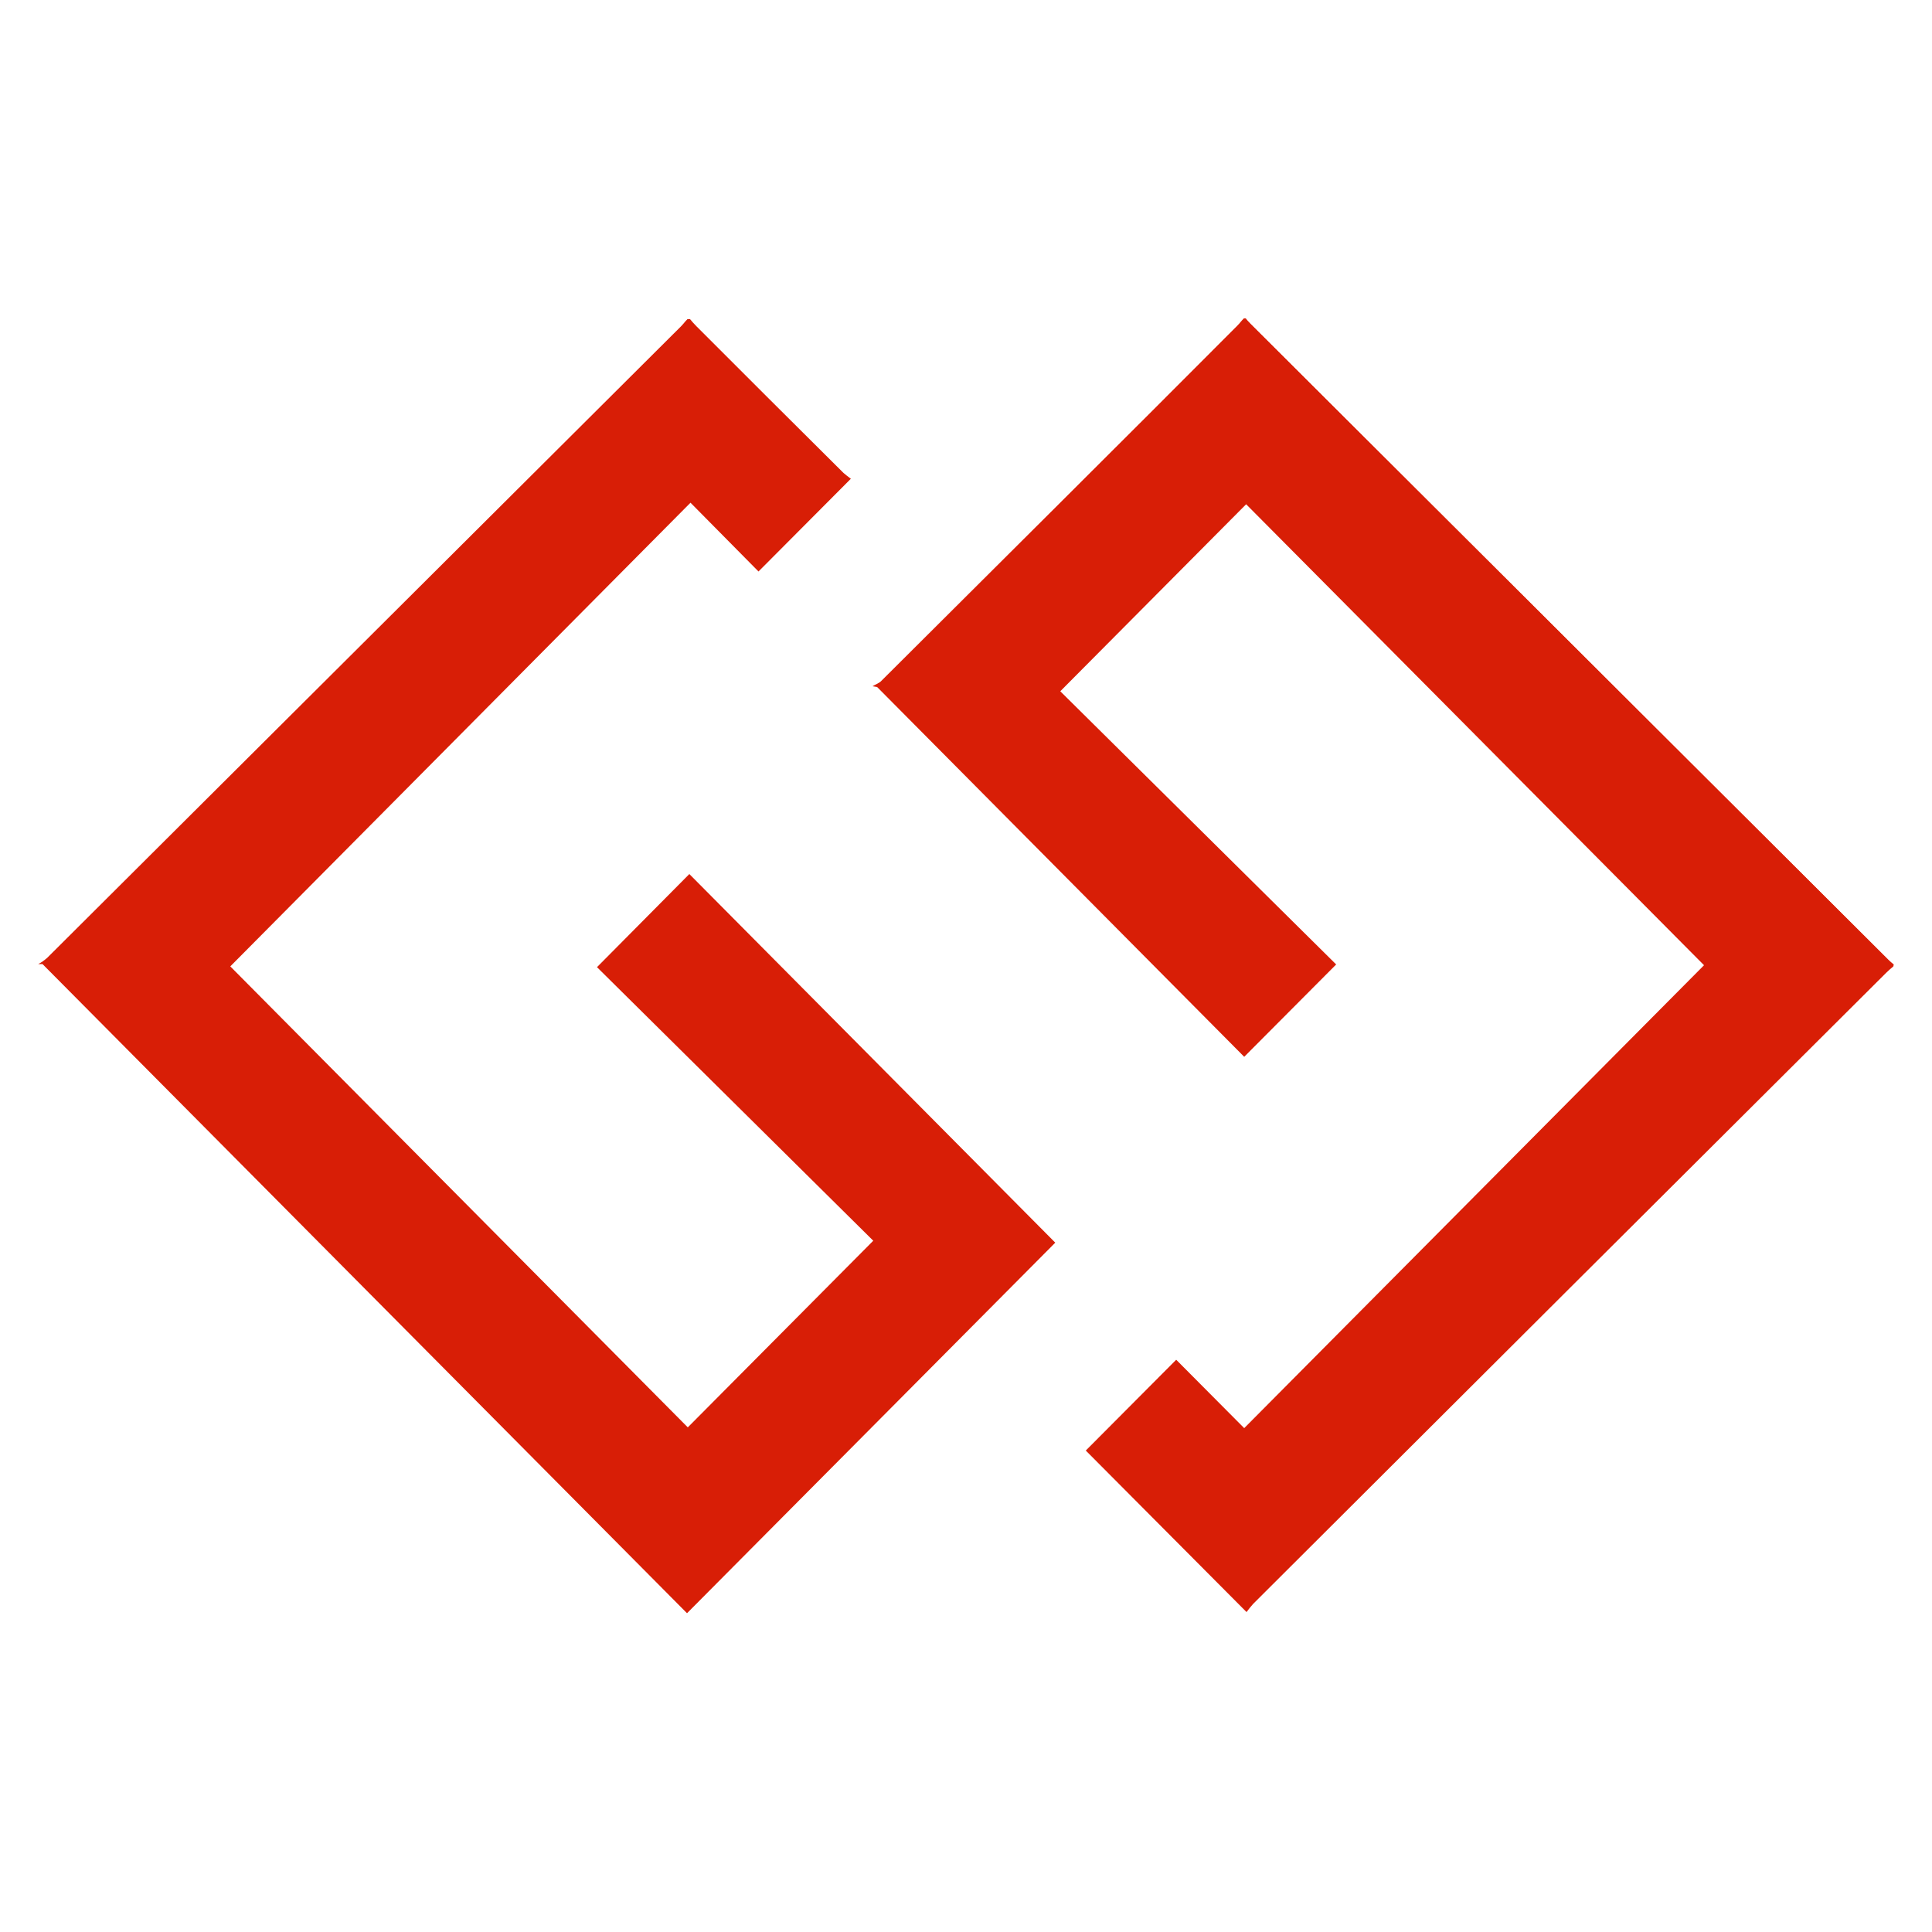 <svg t="1724136812806" class="icon" viewBox="0 0 1024 1024" version="1.1" xmlns="http://www.w3.org/2000/svg" p-id="1907" width="200" height="200"><path d="M1003.52 512.205c-1.229 1.024-2.662 2.253-3.891 3.482-111.821 111.411-223.642 222.822-335.462 334.438-1.229 1.434-2.458 2.867-3.482 4.301L575.488 768.819l47.923-48.128 36.045 36.25 243.712-245.35-242.688-244.326-98.509 99.123 146.227 144.794-48.742 48.947-194.56-195.994-2.458-0.41c1.638-1.024 3.686-1.638 4.915-3.072 62.874-62.669 125.747-125.133 188.416-188.006 1.229-1.229 2.253-2.662 3.482-3.891h1.024c0.819 1.024 1.638 2.048 2.458 2.867l338.125 337.101c0.819 0.819 1.843 1.638 2.867 2.458l-0.205 1.024z m0 0" p-id="1908" fill="#d81e06"></path><path d="M365.568 168.96c1.024 1.229 2.253 2.662 3.482 3.891 26.01 26.01 52.019 52.019 78.029 77.824 1.229 1.024 2.458 2.048 3.891 3.072l-48.947 49.152-36.045-36.454-243.917 245.76L364.544 756.531l98.304-98.918-146.432-144.998 48.947-49.357 193.946 195.379-195.174 196.403L22.528 510.976H20.275c1.638-0.819 3.277-2.048 4.71-3.277l335.872-334.643c1.229-1.229 2.253-2.662 3.482-3.891h1.229z m0 0M1003.52 511.386c-1.024-0.819-2.048-1.638-2.867-2.458L662.528 171.827c-0.819-0.819-1.638-1.843-2.458-2.867" p-id="1909" fill="#d81e06"></path></svg>